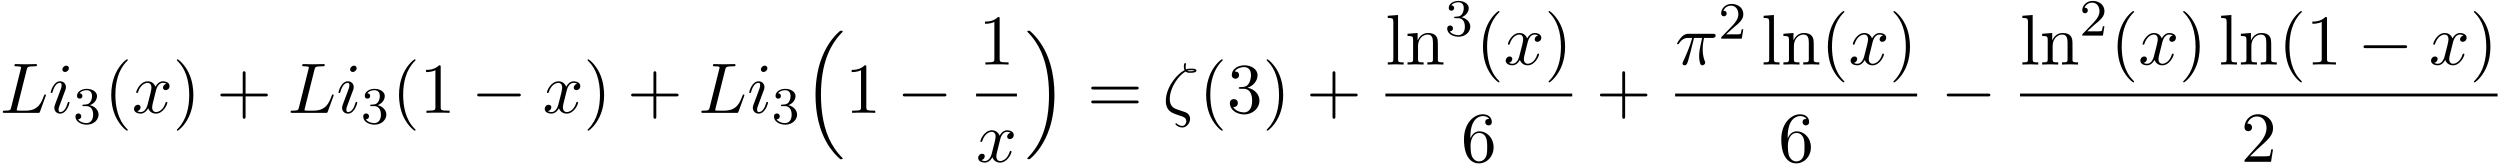 <svg xmlns="http://www.w3.org/2000/svg" xmlns:xlink="http://www.w3.org/1999/xlink" width="639" height="42" viewBox="1872.02 1482.911 381.968 25.106"><defs><path id="g0-16" d="M5.618 19.07c.022.01.12.12.131.12h.24c.033 0 .12-.012.12-.11 0-.044-.022-.065-.044-.098-.392-.393-.981-.993-1.658-2.193C3.23 14.695 2.793 12 2.793 9.382c0-4.844 1.374-7.691 3.283-9.622.033-.033.033-.065.033-.087 0-.11-.076-.11-.207-.11-.142 0-.164 0-.262.088-1.036.894-2.204 2.41-2.956 4.713-.47 1.44-.72 3.196-.72 5.007 0 2.585.469 5.509 2.181 8.04.295.425.699.873.699.884.109.13.261.305.349.381z"/><path id="g0-17" d="M4.538 9.37c0-3.13-.73-6.457-2.88-8.912-.153-.174-.556-.6-.818-.829C.764-.436.742-.436.6-.436c-.11 0-.207 0-.207.109 0 .043.043.087.065.109.371.382.96.982 1.637 2.182C3.273 4.058 3.709 6.753 3.709 9.37c0 4.734-1.309 7.625-3.273 9.622-.021.022-.043.054-.043.087 0 .11.098.11.207.11.142 0 .164 0 .262-.088 1.036-.895 2.203-2.411 2.956-4.713.48-1.494.72-3.262.72-5.018"/><path id="g2-16" d="M3.535-6.316c.196.196.447.196.665.196.273 0 .97 0 .97-.338 0-.273-.435-.295-.872-.295-.12 0-.414 0-.698.11-.055-.132-.076-.186-.076-.415 0-.153.054-.382.054-.404 0-.087-.054-.142-.13-.142-.197 0-.197.502-.197.535 0 .185.033.382.12.545C2.225-5.945.5-3.938.5-1.822.502-.284 1.496.044 2.28.305c.327.12.35.12.665.23.23.076.677.229.677.741 0 .295-.207.72-.611.72-.284 0-.578-.13-.807-.327-.077-.065-.088-.076-.131-.076-.055 0-.11.043-.11.12 0 .109.47.523 1.048.523.676 0 1.189-.698 1.189-1.32a1 1 0 0 0-.295-.73C3.72-.023 3.513-.088 2.87-.306 1.996-.6 1.822-.655 1.56-.884c-.458-.414-.458-1.036-.458-1.243 0-1.691 1.33-3.6 2.433-4.19m.25-.12c.164-.077.36-.077.502-.077.36 0 .404.011.6.066-.087.032-.196.087-.676.087-.23 0-.306 0-.426-.076"/><path id="g2-25" d="M2.89-4.07h1.234c-.36 1.615-.459 2.085-.459 2.815 0 .164 0 .459.088.83.109.48.229.545.392.545.219 0 .448-.196.448-.415 0-.065 0-.087-.066-.24-.316-.785-.316-1.494-.316-1.8 0-.578.076-1.167.196-1.734h1.244c.142 0 .534 0 .534-.371 0-.262-.229-.262-.436-.262H2.095c-.24 0-.655 0-1.135.513-.382.425-.665.927-.665.982 0 .01 0 .109.13.109.088 0 .11-.044.175-.131.535-.84 1.167-.84 1.385-.84h.622C2.258-2.75 1.67-1.43 1.211-.436c-.087.163-.087.185-.087.261 0 .208.174.295.316.295.327 0 .415-.305.545-.71.153-.5.153-.523.295-1.068z"/><path id="g2-76" d="M4.08-6.6c.098-.393.13-.513 1.156-.513.328 0 .415 0 .415-.207 0-.13-.12-.13-.175-.13-.36 0-1.254.032-1.614.032-.327 0-1.124-.033-1.451-.033-.076 0-.207 0-.207.218 0 .12.098.12.305.12.022 0 .23 0 .415.022.196.022.294.033.294.175 0 .043-.01.076-.043.207L1.713-.851c-.11.426-.131.513-.993.513-.185 0-.295 0-.295.218 0 .12.099.12.295.12h5.05c.263 0 .274 0 .34-.185l.86-2.357c.045-.12.045-.142.045-.153 0-.043-.033-.12-.131-.12s-.11.055-.186.23c-.37 1.003-.85 2.247-2.738 2.247H2.935c-.153 0-.175 0-.24-.011-.11-.011-.142-.022-.142-.11 0-.032 0-.054.054-.25z"/><path id="g2-105" d="M3.098-6.818c0-.218-.153-.393-.403-.393-.295 0-.59.284-.59.578 0 .208.153.393.415.393.25 0 .578-.25.578-.578M2.27-2.716c.131-.317.131-.339.24-.633.087-.218.142-.371.142-.578 0-.491-.35-.895-.895-.895-1.025 0-1.44 1.582-1.44 1.68 0 .11.11.11.131.11.11 0 .12-.023.175-.197.294-1.026.73-1.353 1.102-1.353.087 0 .272 0 .272.35 0 .228-.076.457-.12.567-.087.283-.578 1.549-.752 2.018-.11.283-.251.643-.251.872 0 .513.37.895.894.895 1.026 0 1.43-1.582 1.43-1.68 0-.11-.099-.11-.132-.11-.109 0-.109.034-.163.197C2.705-.785 2.345-.12 1.789-.12c-.185 0-.262-.11-.262-.36 0-.273.066-.425.317-1.09z"/><path id="g2-120" d="M3.644-3.295c.065-.283.316-1.287 1.08-1.287.054 0 .316 0 .545.142-.305.055-.524.327-.524.59 0 .174.12.38.415.38.24 0 .59-.195.59-.632 0-.567-.645-.72-1.015-.72-.633 0-1.015.578-1.146.83-.273-.72-.862-.83-1.178-.83-1.135 0-1.756 1.407-1.756 1.68 0 .11.109.11.13.11.088 0 .12-.023.142-.12.371-1.157 1.091-1.43 1.462-1.43.207 0 .59.098.59.731 0 .338-.186 1.07-.59 2.596C2.215-.578 1.833-.12 1.353-.12c-.066 0-.317 0-.546-.142.273-.054.513-.283.513-.589 0-.294-.24-.382-.404-.382-.327 0-.6.284-.6.633 0 .502.546.72 1.026.72.72 0 1.113-.764 1.145-.83.131.405.524.83 1.178.83 1.124 0 1.746-1.407 1.746-1.68 0-.11-.098-.11-.131-.11-.098 0-.12.045-.142.12-.36 1.168-1.102 1.43-1.45 1.43-.426 0-.6-.35-.6-.72 0-.24.065-.48.185-.96z"/><path id="g1-0" d="M7.19-2.51c.185 0 .38 0 .38-.217s-.195-.218-.38-.218H1.286c-.185 0-.382 0-.382.218s.197.218.382.218z"/><path id="g4-40" d="M3.61 2.618c0-.033 0-.054-.185-.24-1.363-1.374-1.712-3.436-1.712-5.105 0-1.898.414-3.797 1.756-5.16.142-.131.142-.153.142-.186 0-.076-.044-.109-.11-.109-.108 0-1.09.742-1.734 2.127-.556 1.2-.687 2.411-.687 3.328 0 .85.12 2.17.72 3.403.655 1.342 1.593 2.051 1.702 2.051.065 0 .109-.032.109-.109"/><path id="g4-41" d="M3.153-2.727c0-.851-.12-2.171-.72-3.404C1.778-7.473.84-8.18.73-8.18c-.066 0-.11.043-.11.108 0 .033 0 .055.208.251C1.9-6.742 2.52-5.007 2.52-2.727c0 1.865-.404 3.785-1.756 5.16-.142.13-.142.152-.142.185 0 .066.043.11.109.11.109 0 1.09-.743 1.734-2.128.557-1.2.688-2.41.688-3.327"/><path id="g4-43" d="M4.462-2.51h3.043c.153 0 .36 0 .36-.217s-.207-.218-.36-.218H4.462V-6c0-.153 0-.36-.218-.36s-.219.207-.219.36v3.055H.971c-.153 0-.36 0-.36.218s.207.218.36.218h3.054V.545c0 .153 0 .36.219.36s.218-.207.218-.36z"/><path id="g4-49" d="M3.207-6.982c0-.262 0-.283-.25-.283-.677.698-1.637.698-1.986.698v.338c.218 0 .862 0 1.429-.284v5.651c0 .393-.033.524-1.015.524h-.349V0c.382-.033 1.331-.033 1.768-.033s1.385 0 1.767.033v-.338h-.35c-.981 0-1.014-.12-1.014-.524z"/><path id="g4-50" d="m1.385-.84 1.157-1.124c1.702-1.505 2.356-2.094 2.356-3.185 0-1.244-.982-2.116-2.313-2.116a2.016 2.016 0 0 0-2.04 1.974c0 .611.546.611.579.611.185 0 .567-.13.567-.578a.55.55 0 0 0-.578-.567c-.088 0-.11 0-.142.01.25-.709.84-1.112 1.473-1.112.992 0 1.461.883 1.461 1.778 0 .873-.545 1.734-1.145 2.41L.665-.403c-.12.12-.12.142-.12.404h4.048l.305-1.898h-.273c-.054.327-.13.807-.24.97C4.31-.84 3.59-.84 3.35-.84z"/><path id="g4-51" d="M3.164-3.84c.894-.295 1.527-1.058 1.527-1.92 0-.895-.96-1.505-2.007-1.505-1.102 0-1.931.654-1.931 1.483 0 .36.24.567.556.567.338 0 .556-.24.556-.556 0-.545-.512-.545-.676-.545.338-.535 1.058-.677 1.451-.677.447 0 1.047.24 1.047 1.222 0 .131-.022.764-.305 1.244-.327.523-.698.556-.971.567-.087.01-.35.033-.426.033-.087.01-.163.022-.163.13 0 .12.076.12.262.12h.48c.894 0 1.298.742 1.298 1.812 0 1.483-.753 1.8-1.233 1.8-.469 0-1.287-.186-1.669-.83.382.055.72-.185.72-.6 0-.392-.295-.61-.61-.61-.263 0-.612.152-.612.632C.458-.48 1.473.24 2.662.24c1.33 0 2.323-.993 2.323-2.105 0-.895-.687-1.746-1.821-1.975"/><path id="g4-54" d="M1.44-3.578v-.262c0-2.76 1.353-3.153 1.91-3.153.26 0 .72.066.96.437-.165 0-.6 0-.6.49 0 .339.26.502.5.502.175 0 .503-.098.503-.523 0-.655-.48-1.178-1.386-1.178-1.396 0-2.869 1.407-2.869 3.818C.458-.535 1.724.24 2.738.24 3.95.24 4.985-.785 4.985-2.225c0-1.386-.97-2.433-2.181-2.433-.742 0-1.146.556-1.364 1.08M2.738-.065c-.687 0-1.014-.655-1.08-.819-.196-.512-.196-1.385-.196-1.581 0-.851.349-1.942 1.33-1.942.175 0 .677 0 1.015.676.197.404.197.96.197 1.495 0 .523 0 1.069-.186 1.461-.327.655-.829.71-1.08.71"/><path id="g4-61" d="M7.495-3.567c.163 0 .37 0 .37-.218s-.207-.219-.36-.219H.971c-.153 0-.36 0-.36.219s.207.218.37.218zm.01 2.116c.153 0 .36 0 .36-.218s-.207-.218-.37-.218H.982c-.164 0-.371 0-.371.218s.207.218.36.218z"/><path id="g4-108" d="m1.93-7.57-1.57.12v.337c.764 0 .85.077.85.611v5.673c0 .49-.12.49-.85.49V0c.36-.01.938-.033 1.21-.033S2.379-.01 2.783 0v-.338c-.731 0-.851 0-.851-.491z"/><path id="g4-110" d="M1.2-3.753v2.924c0 .49-.12.49-.85.49V0c.38-.01.937-.033 1.232-.033.283 0 .85.022 1.222.033v-.338c-.731 0-.851 0-.851-.491v-2.007c0-1.135.774-1.746 1.472-1.746.688 0 .808.59.808 1.211v2.542c0 .49-.12.49-.851.49V0c.382-.01.938-.033 1.233-.033.283 0 .85.022 1.221.033v-.338c-.567 0-.84 0-.85-.327V-2.75c0-.938 0-1.276-.339-1.67-.152-.185-.512-.403-1.145-.403-.797 0-1.31.47-1.615 1.146v-1.146l-1.538.12v.338c.764 0 .851.077.851.611"/><path id="g3-50" d="M2.248-1.626c.127-.12.462-.382.59-.494.494-.454.964-.893.964-1.618 0-.948-.797-1.562-1.794-1.562-.956 0-1.586.725-1.586 1.434 0 .391.311.447.423.447a.41.41 0 0 0 .414-.423c0-.414-.398-.414-.494-.414a1.23 1.23 0 0 1 1.156-.781c.741 0 1.124.63 1.124 1.299 0 .829-.582 1.435-1.523 2.399L.518-.303C.422-.215.422-.199.422 0h3.149l.23-1.427h-.246c-.024.16-.088.558-.184.71-.047.063-.653.063-.78.063H1.17z"/><path id="g3-51" d="M2.016-2.662c.63 0 1.029.462 1.029 1.3 0 .995-.566 1.29-.989 1.29-.438 0-1.036-.16-1.315-.582.287 0 .486-.183.486-.446a.423.423 0 0 0-.438-.438c-.215 0-.438.135-.438.454 0 .757.813 1.251 1.721 1.251 1.06 0 1.801-.733 1.801-1.53 0-.661-.526-1.267-1.339-1.442.63-.224 1.1-.766 1.1-1.403S2.917-5.3 2.088-5.3C1.235-5.3.59-4.838.59-4.232c0 .295.199.422.406.422a.39.39 0 0 0 .407-.406c0-.295-.255-.407-.43-.415.334-.438.948-.462 1.091-.462.207 0 .813.064.813.885 0 .558-.23.892-.343 1.02-.239.247-.422.263-.908.295-.152.008-.215.016-.215.12 0 .111.071.111.207.111z"/></defs><g id="page1"><use xlink:href="#g2-76" x="1872.02" y="1500.153"/><use xlink:href="#g2-105" x="1879.444" y="1500.153"/><use xlink:href="#g3-51" x="1883.202" y="1501.789"/><use xlink:href="#g4-40" x="1887.935" y="1500.153"/><use xlink:href="#g2-120" x="1892.177" y="1500.153"/><use xlink:href="#g4-41" x="1898.412" y="1500.153"/><use xlink:href="#g4-43" x="1905.079" y="1500.153"/><use xlink:href="#g2-76" x="1915.988" y="1500.153"/><use xlink:href="#g2-105" x="1923.412" y="1500.153"/><use xlink:href="#g3-51" x="1927.17" y="1501.789"/><use xlink:href="#g4-40" x="1931.903" y="1500.153"/><use xlink:href="#g4-49" x="1936.145" y="1500.153"/><use xlink:href="#g1-0" x="1944.024" y="1500.153"/><use xlink:href="#g2-120" x="1954.933" y="1500.153"/><use xlink:href="#g4-41" x="1961.168" y="1500.153"/><use xlink:href="#g4-43" x="1967.834" y="1500.153"/><use xlink:href="#g2-76" x="1978.743" y="1500.153"/><use xlink:href="#g2-105" x="1986.168" y="1500.153"/><use xlink:href="#g3-51" x="1989.926" y="1501.789"/><use xlink:href="#g0-16" x="1994.658" y="1488.044"/><use xlink:href="#g4-49" x="2001.173" y="1500.153"/><use xlink:href="#g1-0" x="2009.052" y="1500.153"/><use xlink:href="#g4-49" x="2021.547" y="1492.773"/><path d="M2021.157 1497.208h6.235v.436h-6.235z"/><use xlink:href="#g2-120" x="2021.157" y="1507.636"/><use xlink:href="#g0-17" x="2028.587" y="1488.044"/><use xlink:href="#g4-61" x="2038.133" y="1500.153"/><use xlink:href="#g2-16" x="2049.648" y="1500.153"/><use xlink:href="#g4-40" x="2055.225" y="1500.153"/><use xlink:href="#g4-51" x="2059.468" y="1500.153"/><use xlink:href="#g4-41" x="2064.922" y="1500.153"/><use xlink:href="#g4-43" x="2071.589" y="1500.153"/><use xlink:href="#g4-108" x="2083.694" y="1492.773"/><use xlink:href="#g4-110" x="2086.724" y="1492.773"/><use xlink:href="#g3-51" x="2092.785" y="1488.352"/><use xlink:href="#g4-40" x="2097.517" y="1492.773"/><use xlink:href="#g2-120" x="2101.759" y="1492.773"/><use xlink:href="#g4-41" x="2107.994" y="1492.773"/><path d="M2083.694 1497.208h28.543v.436h-28.543z"/><use xlink:href="#g4-54" x="2095.238" y="1507.636"/><use xlink:href="#g4-43" x="2115.856" y="1500.153"/><use xlink:href="#g2-25" x="2127.961" y="1492.773"/><use xlink:href="#g3-50" x="2134.571" y="1488.814"/><use xlink:href="#g4-108" x="2141.121" y="1492.773"/><use xlink:href="#g4-110" x="2144.152" y="1492.773"/><use xlink:href="#g4-40" x="2150.212" y="1492.773"/><use xlink:href="#g2-120" x="2154.455" y="1492.773"/><use xlink:href="#g4-41" x="2160.689" y="1492.773"/><path d="M2127.961 1497.208h36.971v.436h-36.971z"/><use xlink:href="#g4-54" x="2143.719" y="1507.636"/><use xlink:href="#g1-0" x="2168.552" y="1500.153"/><use xlink:href="#g4-108" x="2180.656" y="1492.773"/><use xlink:href="#g4-110" x="2183.686" y="1492.773"/><use xlink:href="#g3-50" x="2189.747" y="1488.352"/><use xlink:href="#g4-40" x="2194.479" y="1492.773"/><use xlink:href="#g2-120" x="2198.722" y="1492.773"/><use xlink:href="#g4-41" x="2204.957" y="1492.773"/><use xlink:href="#g4-108" x="2211.017" y="1492.773"/><use xlink:href="#g4-110" x="2214.048" y="1492.773"/><use xlink:href="#g4-40" x="2220.108" y="1492.773"/><use xlink:href="#g4-49" x="2224.351" y="1492.773"/><use xlink:href="#g1-0" x="2232.229" y="1492.773"/><use xlink:href="#g2-120" x="2243.138" y="1492.773"/><use xlink:href="#g4-41" x="2249.373" y="1492.773"/><path d="M2180.656 1497.208h72.96v.436h-72.96z"/><use xlink:href="#g4-50" x="2214.409" y="1507.636"/></g><script type="text/ecmascript">if(window.parent.postMessage)window.parent.postMessage(&quot;9.86676|479.25|31.5|&quot;+window.location,&quot;*&quot;);</script></svg>